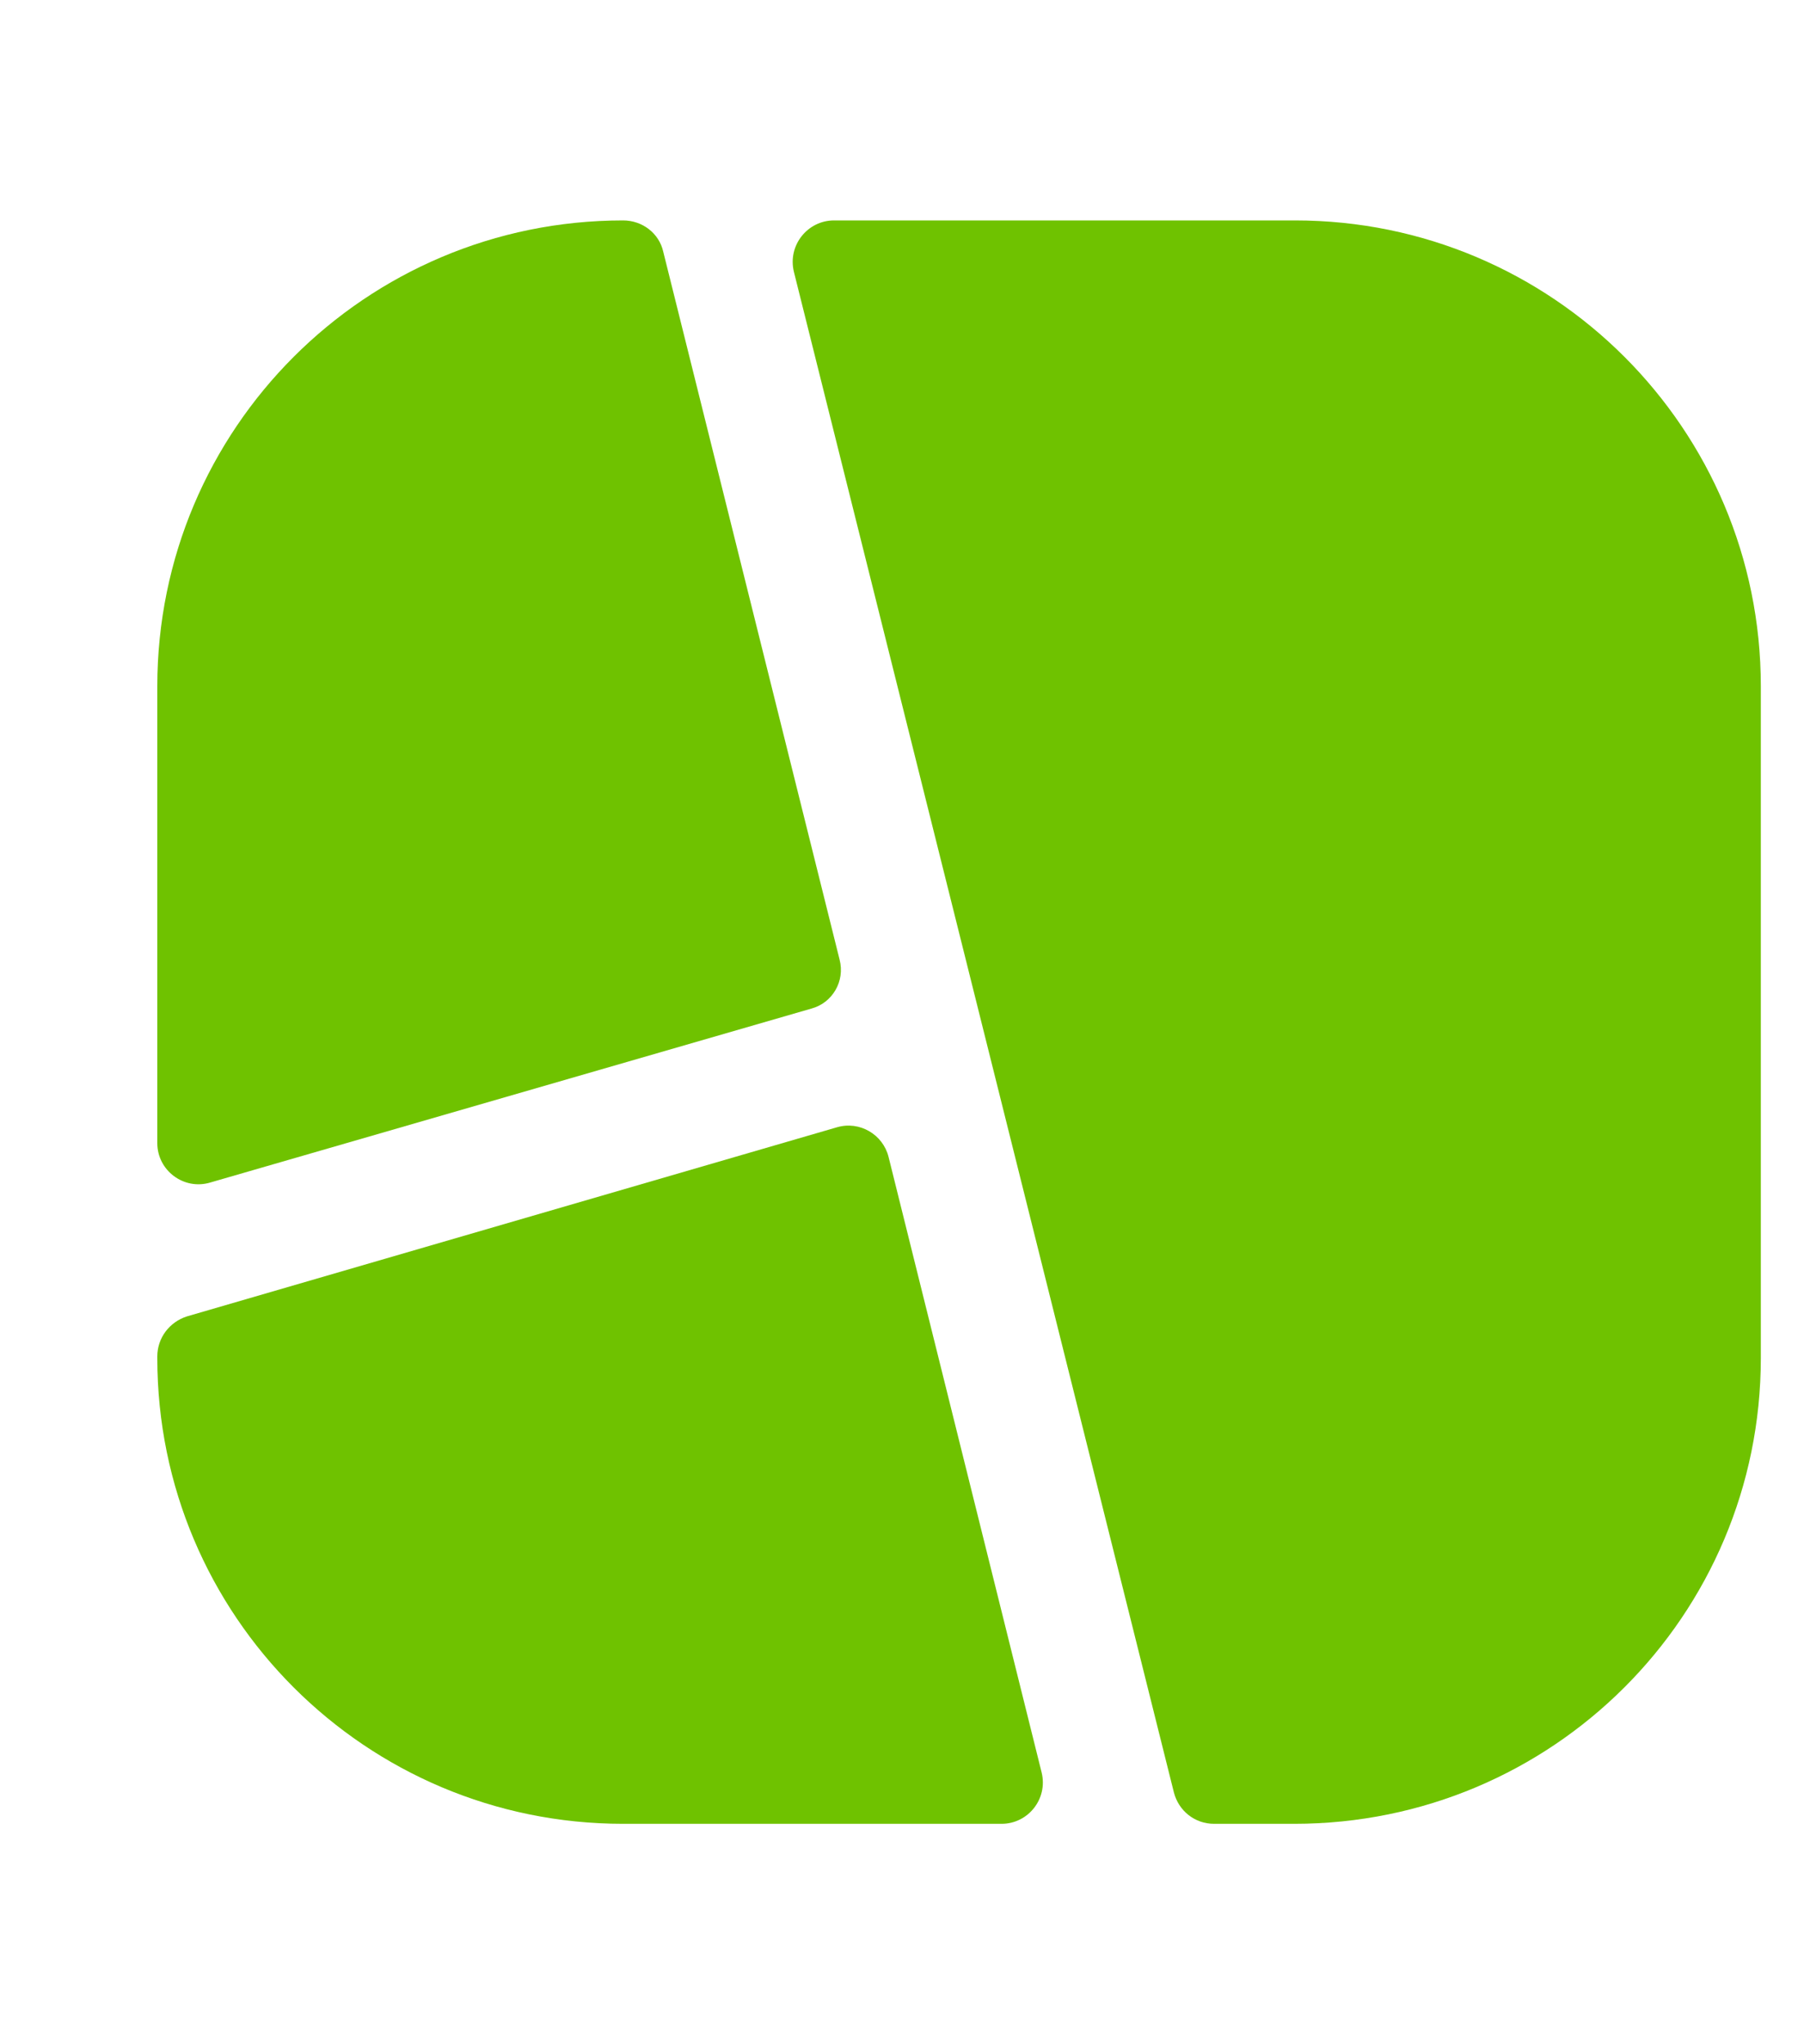<?xml version="1.0" encoding="UTF-8"?> <svg xmlns="http://www.w3.org/2000/svg" width="15" height="17" viewBox="0 0 15 17" fill="none"> <g clip-path="url(#clip0_186_261)"> <path d="M6.981 7.98L5.515 2.094C5.481 1.94 5.341 1.833 5.181 1.833C3.041 1.833 1.308 3.567 1.308 5.707V9.507C1.308 9.733 1.528 9.9 1.748 9.834L6.748 8.387C6.921 8.34 7.028 8.16 6.981 7.98Z" fill="#6FC200"></path> <path d="M7.388 9.62C7.341 9.434 7.148 9.32 6.961 9.374L1.555 10.947C1.408 10.994 1.308 11.127 1.308 11.28V11.294C1.308 13.434 3.041 15.167 5.181 15.167H8.328C8.548 15.167 8.715 14.96 8.661 14.74L7.388 9.62Z" fill="#6FC200"></path> <path d="M10.768 1.833H6.935C6.715 1.833 6.548 2.04 6.601 2.26L9.761 14.907C9.801 15.06 9.935 15.167 10.095 15.167H10.761C12.908 15.167 14.641 13.434 14.641 11.293V5.707C14.641 3.567 12.908 1.833 10.768 1.833Z" fill="#6FC200"></path> </g> <defs> <clipPath id="clip0_186_261"> <rect width="14" height="16" fill="white" transform="translate(0.975 0.5)"></rect> </clipPath> </defs> </svg> 